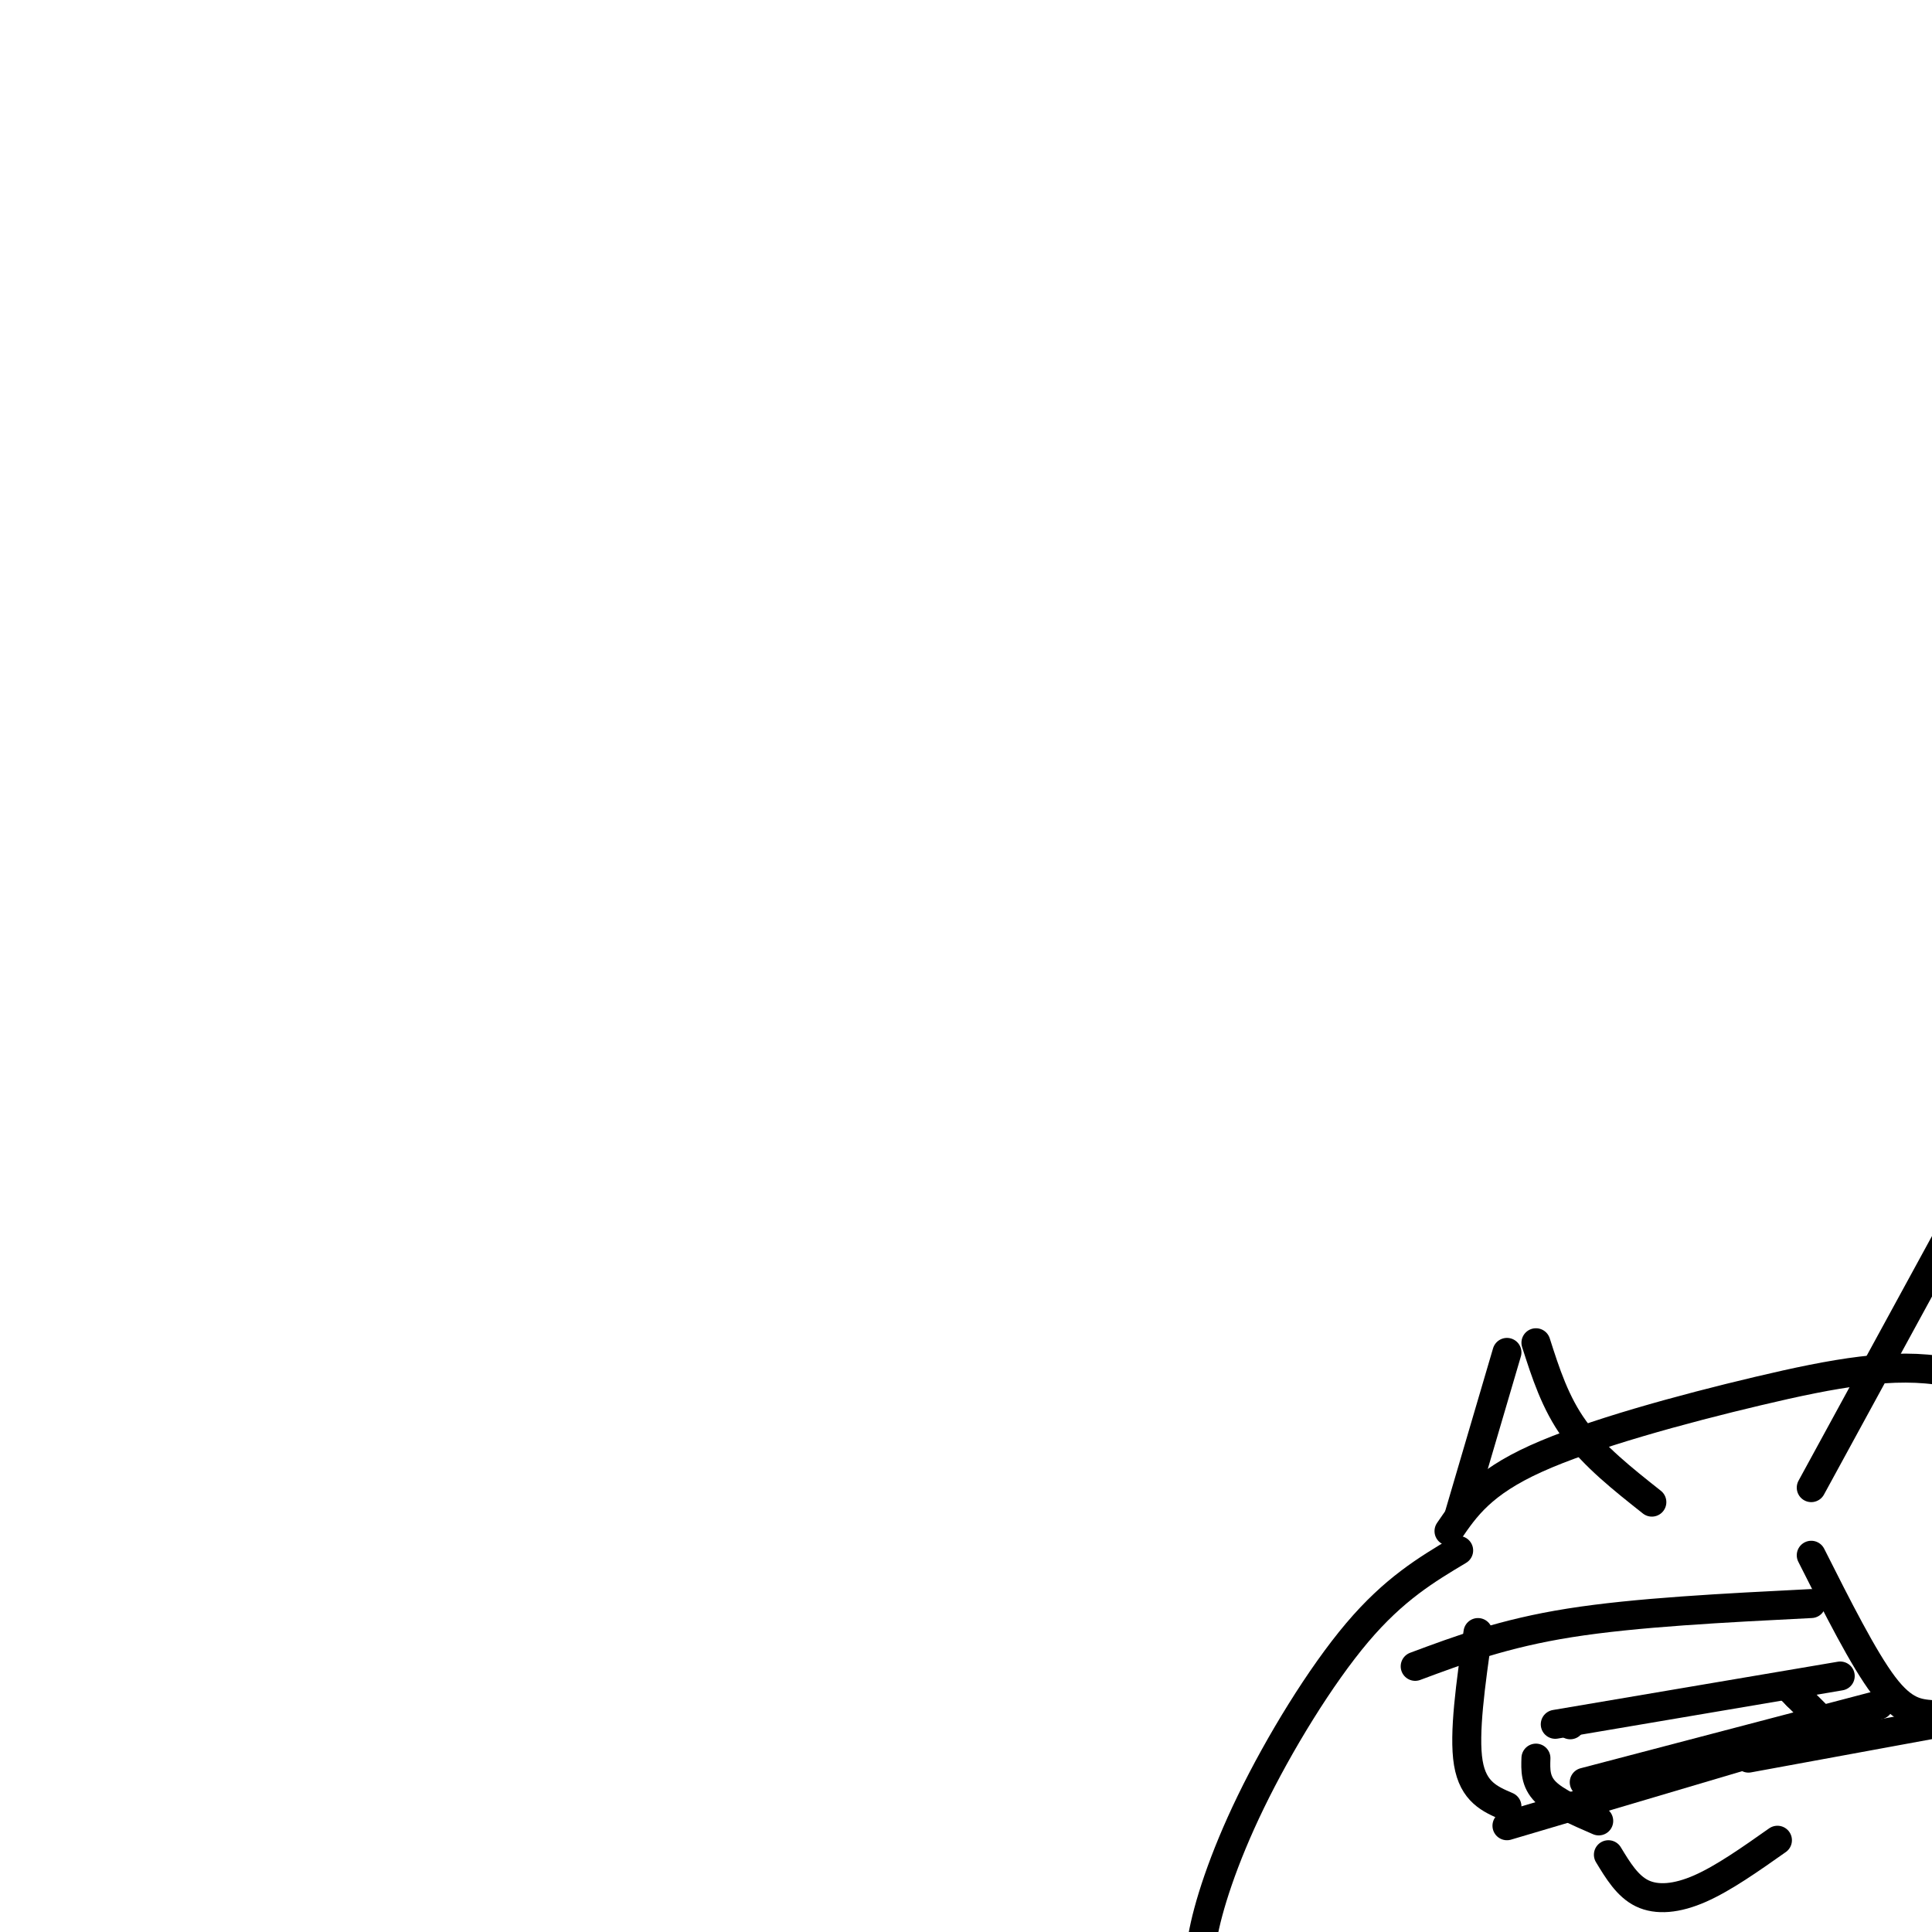 <svg viewBox='0 0 400 400' version='1.1' xmlns='http://www.w3.org/2000/svg' xmlns:xlink='http://www.w3.org/1999/xlink'><g fill='none' stroke='#000000' stroke-width='6' stroke-linecap='round' stroke-linejoin='round'><path d='M300,317c3.394,-4.962 6.788,-9.923 18,-15c11.212,-5.077 30.242,-10.268 46,-14c15.758,-3.732 28.242,-6.005 39,-4c10.758,2.005 19.788,8.287 25,14c5.212,5.713 6.606,10.856 8,16'/><path d='M302,321c-6.690,4.000 -13.381,8.000 -21,17c-7.619,9.000 -16.167,23.000 -22,35c-5.833,12.000 -8.952,22.000 -10,28c-1.048,6.000 -0.024,8.000 1,10'/><path d='M375,322c5.417,10.750 10.833,21.500 15,27c4.167,5.500 7.083,5.750 10,6'/><path d='M306,338c-1.500,10.500 -3.000,21.000 -2,27c1.000,6.000 4.500,7.500 8,9'/><path d='M312,378c0.000,0.000 54.000,-16.000 54,-16'/><path d='M362,364c0.000,0.000 49.000,-9.000 49,-9'/><path d='M293,345c9.167,-3.417 18.333,-6.833 32,-9c13.667,-2.167 31.833,-3.083 50,-4'/><path d='M372,351c0.000,0.000 0.100,0.100 0.1,0.1'/><path d='M325,357c0.000,0.000 0.100,0.100 0.1,0.1'/><path d='M322,357c0.000,0.000 59.000,-10.000 59,-10'/><path d='M328,369c0.000,0.000 61.000,-16.000 61,-16'/><path d='M318,364c-0.083,2.417 -0.167,4.833 2,7c2.167,2.167 6.583,4.083 11,6'/><path d='M370,349c0.000,0.000 10.000,10.000 10,10'/><path d='M375,308c0.000,0.000 30.000,-55.000 30,-55'/><path d='M405,269c-0.167,5.833 -0.333,11.667 1,17c1.333,5.333 4.167,10.167 7,15'/><path d='M342,311c-6.000,-4.750 -12.000,-9.500 -16,-15c-4.000,-5.500 -6.000,-11.750 -8,-18'/><path d='M312,280c0.000,0.000 -10.000,34.000 -10,34'/><path d='M333,384c1.978,3.267 3.956,6.533 7,8c3.044,1.467 7.156,1.133 12,-1c4.844,-2.133 10.422,-6.067 16,-10'/></g>
</svg>